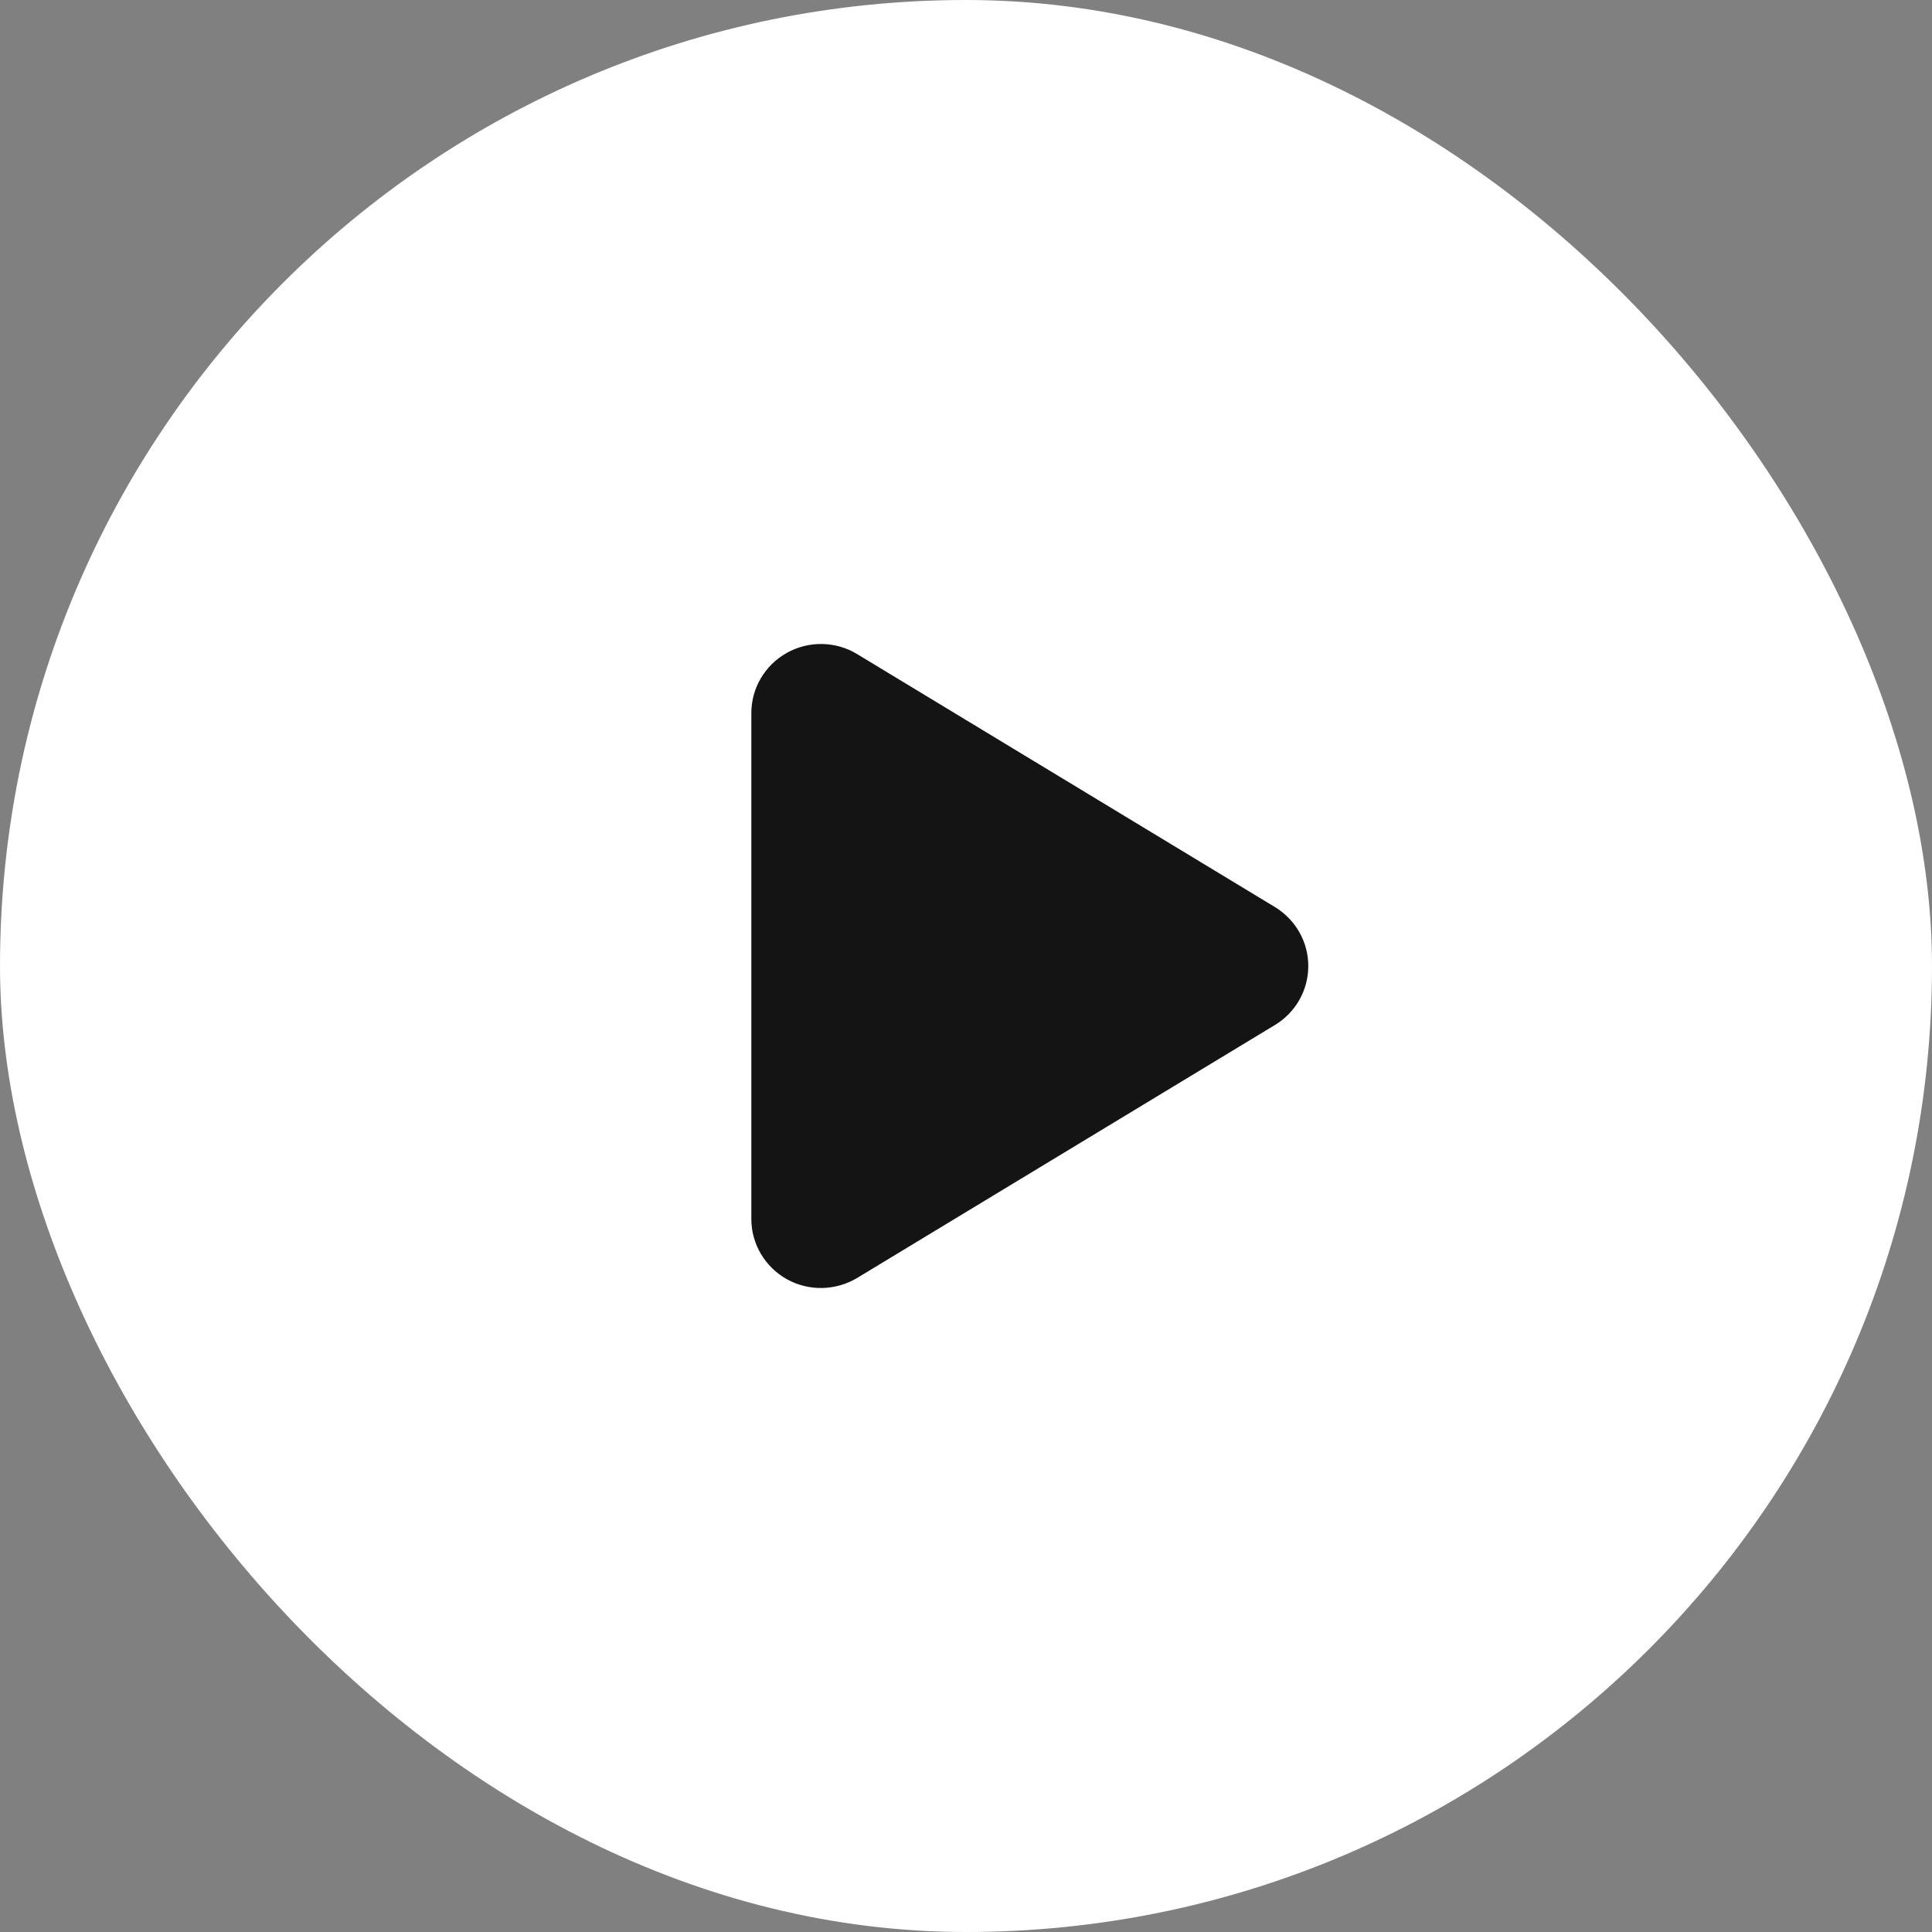 
<svg width="36" height="36" viewBox="0 0 36 36" fill="none" xmlns="http://www.w3.org/2000/svg">
<rect x="0" y="0" width="36" height="36" fill="#808080" stroke="none"/>
<rect width="36" height="36" rx="18" fill="white"/>
<path d="M15.973 12.189C15.573 11.945 15.07 11.937 14.662 12.165C14.254 12.393 14 12.821 14 13.287V22.714C14 23.18 14.254 23.608 14.662 23.836C15.07 24.064 15.573 24.053 15.973 23.812L23.757 19.099C24.143 18.866 24.378 18.45 24.378 18C24.378 17.551 24.143 17.138 23.757 16.902L15.973 12.189Z" fill="#141414"/>
</svg>
